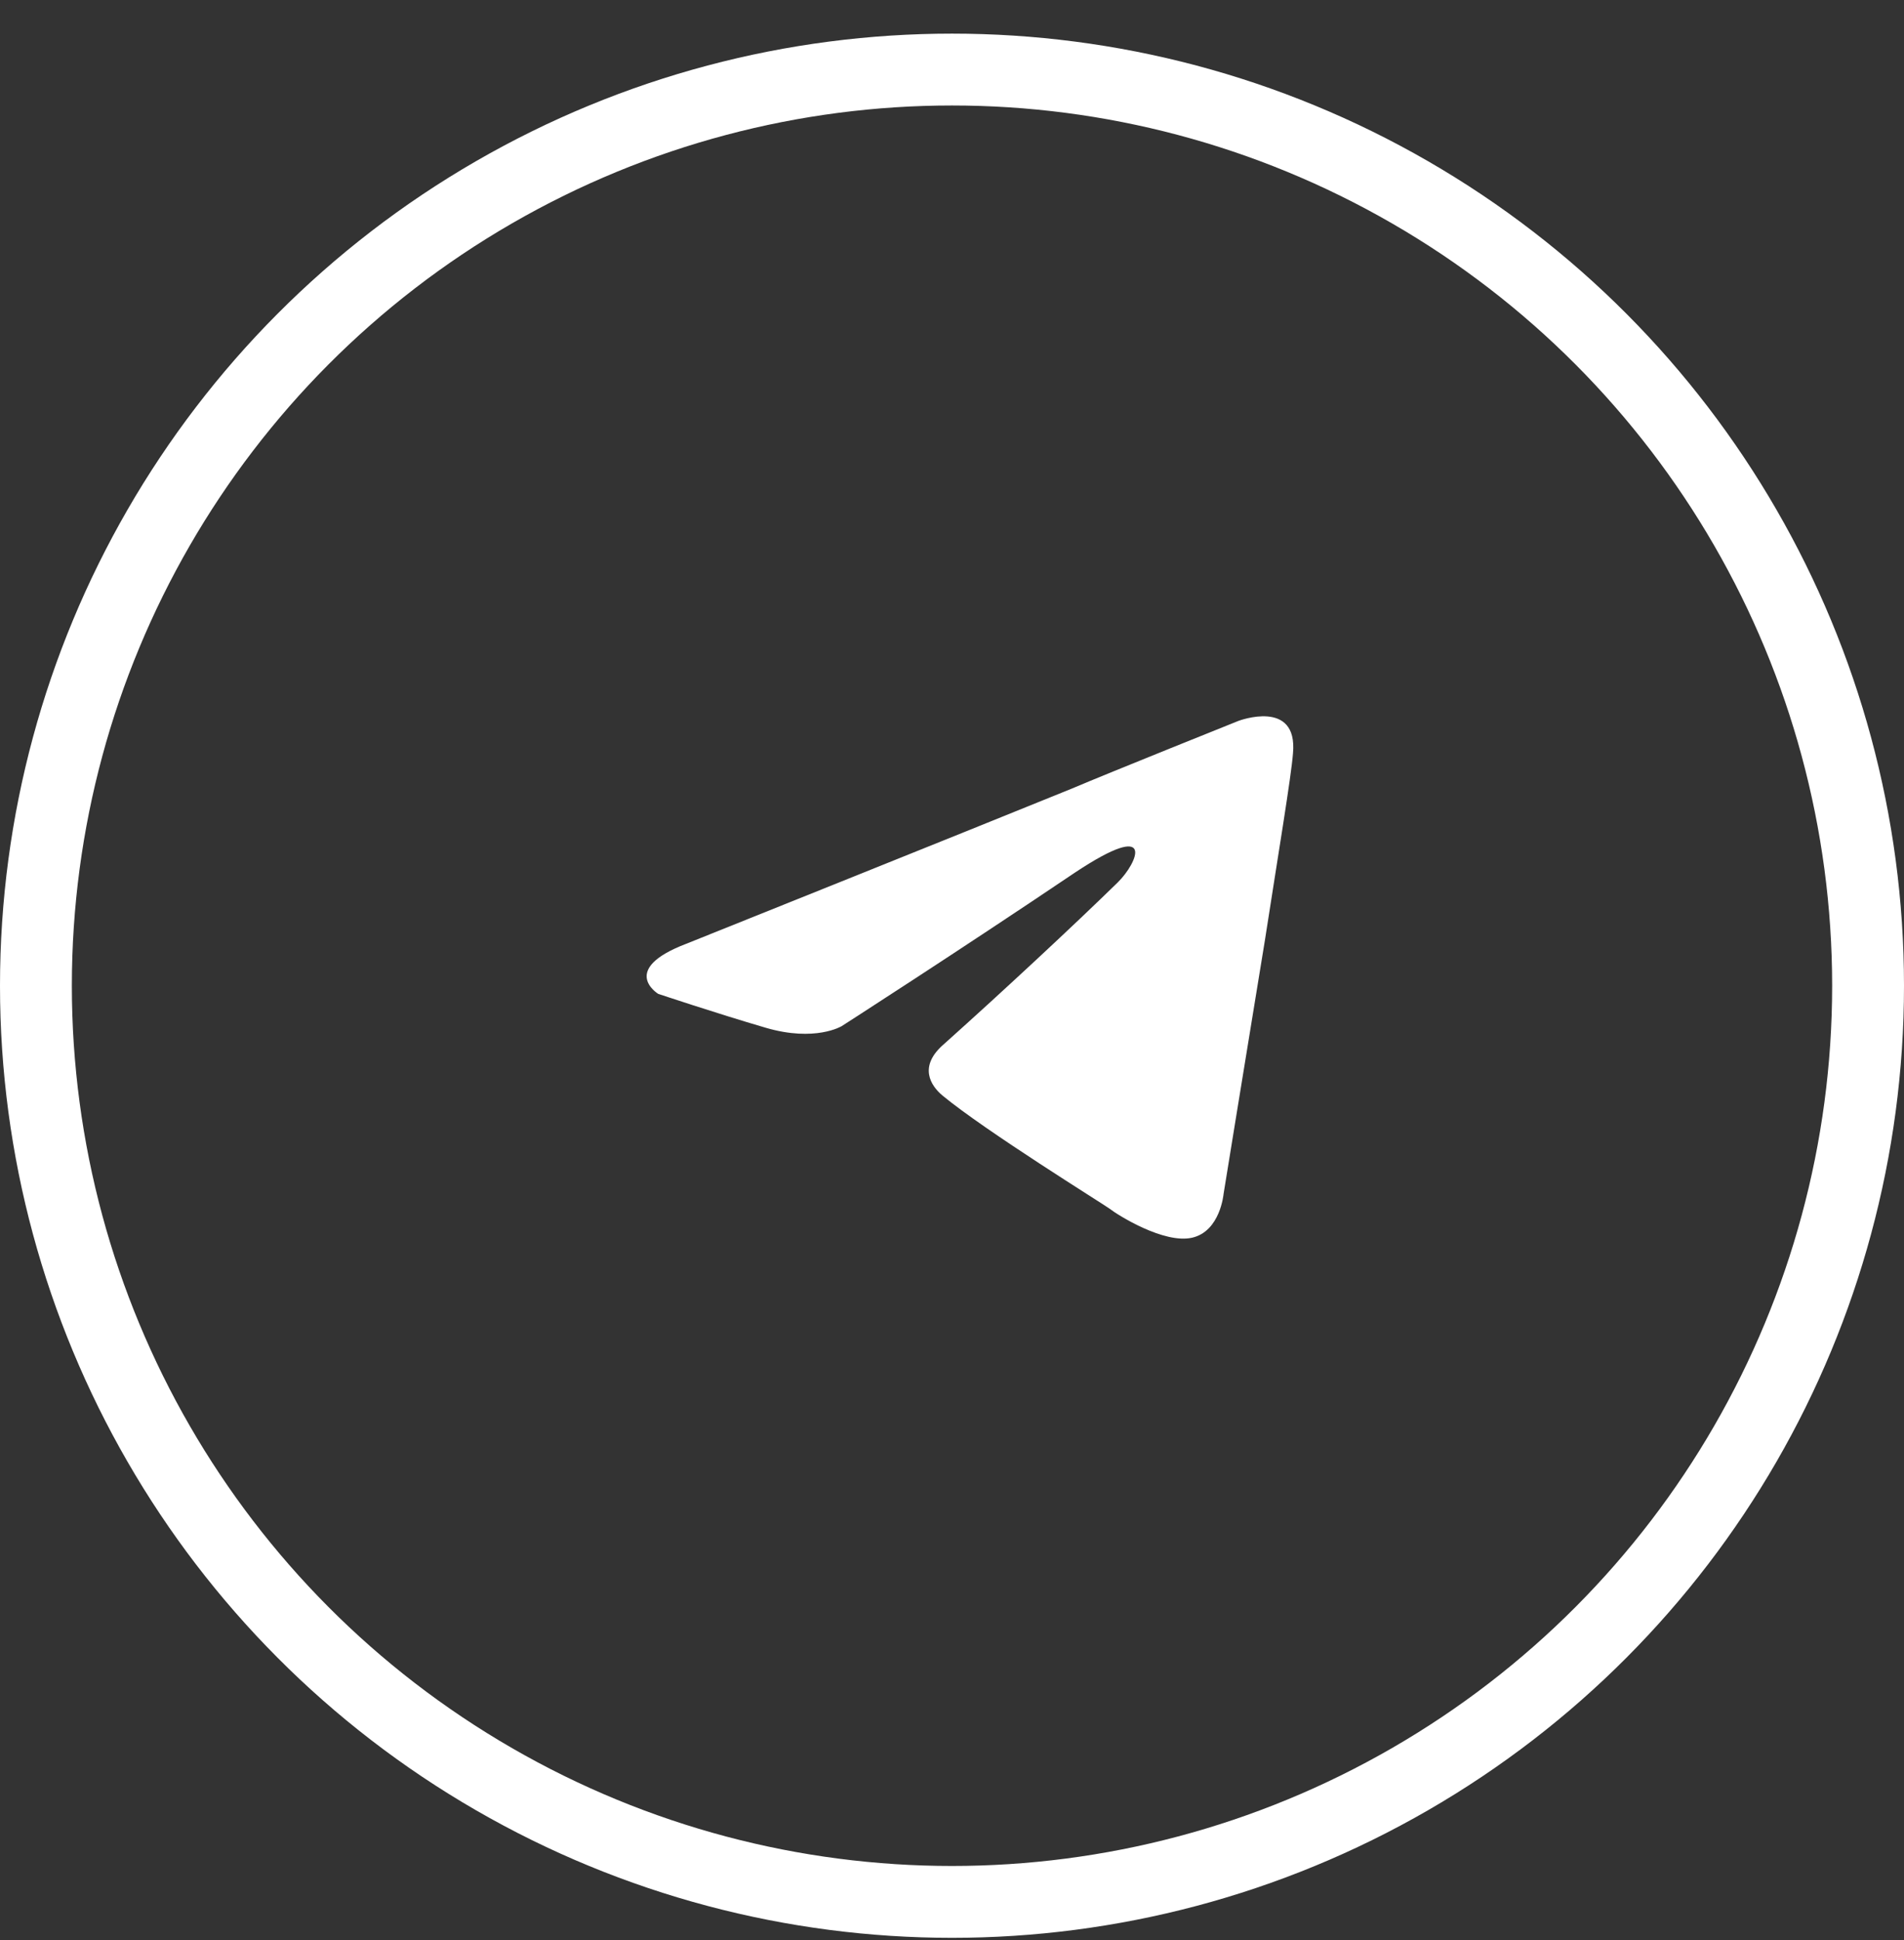 <?xml version="1.0" encoding="UTF-8"?> <svg xmlns="http://www.w3.org/2000/svg" width="53" height="54" viewBox="0 0 53 54" fill="none"><rect x="0" y="0" width="53" height="54" fill="#333333" stroke="none"/> <circle cx="26.5" cy="27.436" r="25.5" stroke="white" stroke-width="2"></circle> <path d="M19.104 26.268C19.104 26.268 27.064 23.077 29.826 21.953C30.884 21.503 34.473 20.065 34.473 20.065C34.473 20.065 36.13 19.436 35.992 20.964C35.946 21.593 35.578 23.796 35.209 26.178C34.657 29.549 34.059 33.235 34.059 33.235C34.059 33.235 33.967 34.269 33.185 34.449C32.403 34.629 31.114 33.82 30.884 33.64C30.7 33.505 27.433 31.482 26.236 30.493C25.914 30.224 25.546 29.684 26.282 29.055C27.939 27.572 29.918 25.729 31.114 24.56C31.666 24.02 32.218 22.762 29.918 24.29C26.65 26.493 23.429 28.561 23.429 28.561C23.429 28.561 22.693 29.01 21.312 28.605C19.932 28.201 18.321 27.662 18.321 27.662C18.321 27.662 17.217 26.987 19.104 26.268Z" fill="white"></path> </svg> 